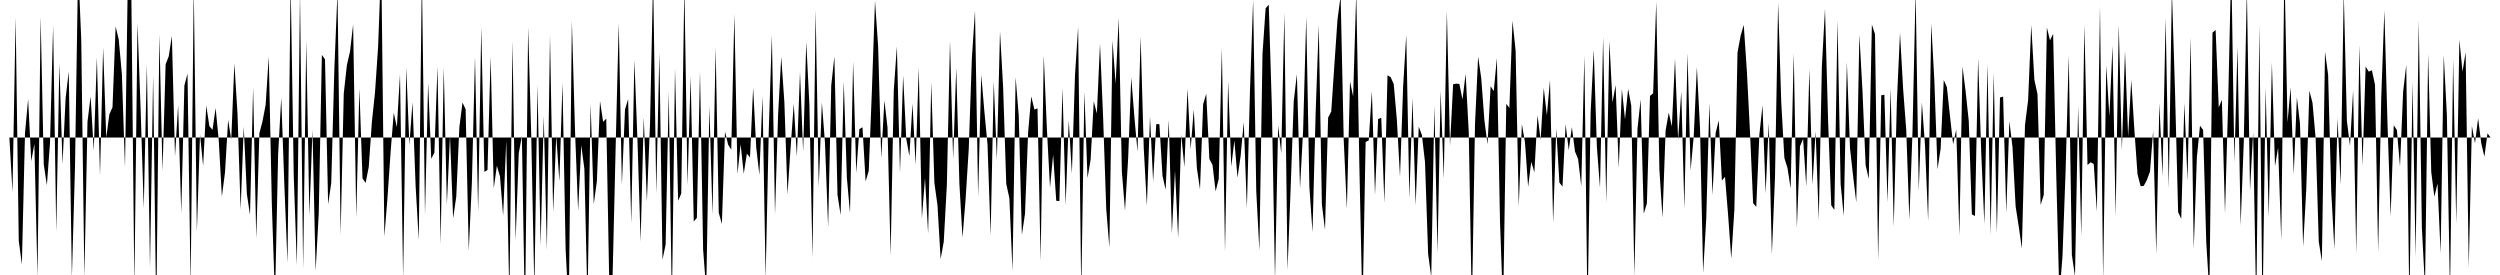 <svg viewBox="0 0 200 22" >
<polyline points="0,11 0.25,11 0.50,11 0.75,11 1,15.38 1.25,1.37 1.50,19.25 1.75,21.16 2,10.64 2.25,7.93 2.50,12.90 2.75,11.51 3,22.16 3.25,1.32 3.50,13.15 3.75,14.82 4,11.44 4.25,2.06 4.50,18.56 4.75,5.08 5,13.13 5.25,7.84 5.50,5.73 5.75,22.20 6,13.36 6.25,-2.74 6.50,3.18 6.75,22.20 7,9.73 7.25,7.71 7.50,12.06 7.75,4.60 8,14.04 8.25,3.80 8.50,11.01 8.75,9.14 9,8.58 9.25,2.12 9.50,3.16 9.75,5.93 10,13.39 10.25,-3.23 10.50,-1.21 10.75,23 11,1.85 11.25,8.77 11.50,16.67 11.75,5.15 12,21.44 12.25,6.03 12.50,25.26 12.75,2.74 13,13.69 13.25,5.15 13.50,4.50 13.75,2.87 14,12.51 14.25,8.42 14.50,17.05 14.75,6.85 15,5.89 15.25,22.98 15.50,-1.05 15.75,18.55 16,10.75 16.25,13.27 16.50,8.44 16.75,10.09 17,10.39 17.25,8.64 17.50,11.23 17.75,15.72 18,13.80 18.25,9.59 18.50,11.16 18.75,5.07 19,9.10 19.25,16.78 19.50,10.14 19.75,15.52 20,17.19 20.25,7 20.50,19.08 20.75,10.66 21,9.71 21.25,8.39 21.50,4.52 21.75,16.46 22,23.91 22.25,12.33 22.50,7.81 22.75,14.84 23,21.04 23.25,-1.53 23.50,14.07 23.75,21.22 24,-0.59 24.25,21.49 24.50,3.25 24.75,17.23 25,10.39 25.25,21.68 25.50,17.05 25.75,4.39 26,4.75 26.25,16.35 26.50,14.63 26.75,5.48 27,-0.69 27.25,18.78 27.50,7.49 27.75,5.21 28,4.13 28.25,1.96 28.50,17.40 28.75,7.07 29,14.27 29.25,14.63 29.50,13.36 29.75,9.76 30,7.40 30.25,3.72 30.50,-3.11 30.75,18.93 31,15.81 31.25,12.14 31.50,9.02 31.75,10.18 32,5.95 32.25,22.29 32.50,5.39 32.75,11.60 33,8.18 33.25,14.89 33.50,19.20 33.75,-2.13 34,17.19 34.25,6.62 34.50,12.71 34.75,12.21 35,5.34 35.25,19.53 35.50,5.39 35.75,16.34 36,10.86 36.25,17.47 36.50,15.74 36.75,10.17 37,8.20 37.25,8.74 37.50,20.07 37.75,14.64 38,4.55 38.25,16.93 38.50,2.18 38.75,13.75 39,13.60 39.25,4.53 39.50,15.06 39.75,13.26 40,14.12 40.25,17.25 40.50,11.24 40.75,23.95 41,3.28 41.25,19.23 41.50,12.27 41.75,10.88 42,25.67 42.25,2.18 42.50,10.87 42.75,23.19 43,6.78 43.25,19.64 43.50,9.27 43.75,20.01 44,2.81 44.25,16.98 44.50,10.86 44.75,14.51 45,6.63 45.25,19.96 45.50,24.82 45.75,1.67 46,10.42 46.25,16.86 46.50,11.62 46.75,13.50 47,24.23 47.25,8.31 47.50,16.33 47.75,14.50 48,8.08 48.25,9.75 48.50,9.49 48.75,23.17 49,22.43 49.25,11.85 49.50,1.84 49.75,14.78 50,8.76 50.25,7.93 50.50,17.87 50.75,4.80 51,11.29 51.25,19.33 51.50,9.38 51.75,16.11 52,9.97 52.25,-1.82 52.50,15.49 52.75,4.22 53,20.77 53.25,19.56 53.50,7.36 53.75,24.31 54,5.47 54.25,16.06 54.50,15.49 54.75,-1.19 55,14.83 55.25,6.12 55.50,17.72 55.75,17.43 56,5.72 56.25,19.97 56.50,23.26 56.75,8.48 57,17.19 57.25,3.78 57.50,17.01 57.75,17.92 58,10.53 58.25,11.57 58.50,11.97 58.75,1.12 59,13.91 59.25,11.54 59.50,13.90 59.75,12.29 60,12.60 60.25,7.02 60.50,11.81 60.75,13.99 61,7.69 61.25,22.26 61.50,10.48 61.75,2.80 62,17.15 62.25,9.13 62.50,4.54 62.75,8.19 63,15.55 63.25,11.78 63.50,8.30 63.75,12.52 64,5.76 64.25,12.12 64.50,3.36 64.75,8.34 65,20.60 65.25,0.78 65.50,14.94 65.75,8.19 66,11.46 66.25,18.17 66.50,6.83 66.75,4.52 67,15.59 67.25,17.20 67.50,6.51 67.75,14.22 68,17.04 68.25,4.93 68.50,13.84 68.75,10.33 69,10.18 69.25,14.51 69.50,13.67 69.75,7.29 70,0.06 70.25,3.70 70.50,12.65 70.75,8.03 71,10.19 71.25,20.47 71.50,7.26 71.75,3.72 72,13.83 72.25,6.04 72.50,11.11 72.75,12.49 73,8.29 73.25,13.21 73.50,5.39 73.75,17.47 74,14.25 74.25,18.68 74.50,6.58 74.75,14.62 75,16.43 75.25,20.72 75.50,19.34 75.75,14.76 76,3.25 76.25,12.72 76.50,5.43 76.75,14.66 77,19.01 77.25,15.90 77.50,11.92 77.75,4.66 78,0.87 78.25,15.71 78.50,5.97 78.75,8.92 79,11.53 79.25,18.85 79.50,6.51 79.75,12.78 80,2.51 80.25,6.97 80.50,14.70 80.75,15.86 81,21.66 81.25,6.18 81.50,9.26 81.75,18.79 82,17.10 82.25,10.58 82.50,7.71 82.75,8.76 83,8.67 83.25,20.87 83.50,4.44 83.75,10.28 84,15.01 84.25,12.38 84.50,16.06 84.75,16.09 85,7.04 85.25,16.41 85.50,9.64 85.75,13.89 86,6.01 86.25,2.17 86.50,23.53 86.75,7.32 87,14.25 87.25,12.77 87.50,8.10 87.75,9.08 88,3.50 88.25,9.41 88.50,16.73 88.75,19.80 89,3.24 89.25,6.69 89.50,1.45 89.75,13.75 90,16.84 90.25,12.71 90.50,6.20 90.75,9.35 91,12.13 91.25,2.92 91.50,11.84 91.75,16.46 92,9.31 92.25,14.53 92.50,9.93 92.75,9.93 93,14.06 93.25,15.18 93.50,9.59 93.75,18.66 94,13.64 94.25,19.02 94.50,10.79 94.75,13.36 95,7.09 95.25,11.95 95.50,8.76 95.75,13.45 96,15.14 96.25,8.34 96.50,7.50 96.75,12.72 97,13.19 97.25,15.31 97.50,14.31 97.75,3.83 98,20.13 98.25,6.49 98.50,13.32 98.75,11.24 99,14.21 99.25,12.48 99.50,9.76 99.75,16.67 100,7.18 100.25,0.01 100.50,15.29 100.75,20.04 101,4.31 101.25,0.66 101.50,0.38 101.75,8.59 102,22.41 102.25,10.05 102.50,12.27 102.75,1.03 103,21.61 103.25,15.11 103.50,8.10 103.75,5.93 104,15.07 104.25,10.42 104.50,1.36 104.75,14.94 105,18.58 105.25,9.08 105.50,2.01 105.75,16.35 106,18.38 106.25,9.41 106.50,8.92 106.75,5.19 107,1.57 107.25,-0.34 107.50,11.26 107.75,16.72 108,6.51 108.25,7.72 108.50,-0.60 108.75,13.29 109,24.91 109.25,11.36 109.50,11.23 109.75,7.28 110,15.59 110.25,9.52 110.50,9.43 110.75,16.23 111,6.02 111.25,6.17 111.50,6.73 111.75,9.60 112,14.13 112.25,6.93 112.50,2.79 112.75,15.88 113,7.84 113.25,16.44 113.50,10.13 113.75,10.79 114,12.97 114.25,20.32 114.50,22.16 114.75,8.44 115,20.25 115.25,7.25 115.50,14.30 115.75,0.89 116,11.66 116.25,6.74 116.50,6.69 116.75,6.72 117,7.96 117.25,5.91 117.50,10.57 117.75,24.75 118,9.94 118.25,4.53 118.50,6.26 118.75,9.61 119,11.54 119.25,6.90 119.50,7.29 119.75,4.64 120,17.71 120.25,24.77 120.50,8.31 120.75,8.63 121,1.66 121.25,4.07 121.50,16.52 121.75,9.93 122,11.40 122.25,14.95 122.50,12.94 122.75,13.79 123,9.22 123.25,11.19 123.50,7.04 123.75,9.22 124,6.41 124.25,17.84 124.50,10.28 124.75,14.61 125,14.92 125.25,9.95 125.50,12.01 125.75,10.17 126,12.12 126.25,12.73 126.50,14.90 126.75,4.45 127,25.15 127.25,9 127.50,3.99 127.75,11.75 128,15.03 128.25,2.96 128.50,16.23 128.75,3.28 129,8.20 129.25,6.81 129.50,13.43 129.75,7.12 130,9.55 130.25,7.11 130.50,8.45 130.75,22.07 131,10.29 131.25,7.95 131.50,17.10 131.75,16.27 132,7.67 132.25,7.47 132.50,0.12 132.75,13.55 133,17.41 133.25,10.43 133.50,9.01 133.75,10.12 134,4.71 134.25,11.20 134.50,7.31 134.75,16.69 135,4.24 135.25,13.63 135.50,10.88 135.75,5.37 136,10.22 136.25,21.82 136.50,17.48 136.75,8.25 137,15.59 137.25,10.65 137.50,9.63 137.75,14.44 138,14.15 138.25,17.22 138.50,20.69 138.75,16.78 139,4.21 139.25,2.86 139.50,1.99 139.75,5.70 140,10.59 140.25,16.25 140.50,16.55 140.75,10.77 141,8.43 141.25,15.48 141.50,9.82 141.75,20.35 142,14.17 142.25,0.21 142.50,8.18 142.75,12.64 143,13.44 143.25,15.08 143.50,4.26 143.75,18.25 144,11.70 144.25,11.11 144.50,14.92 144.75,5.54 145,14.78 145.25,10.51 145.50,17.60 145.75,5.31 146,0.71 146.25,9.73 146.50,16.43 146.75,16.79 147,1.63 147.25,14.72 147.50,17.27 147.75,4.99 148,11.85 148.25,14.10 148.50,16.18 148.75,2.77 149,7.31 149.25,13.22 149.50,14.31 149.75,1.97 150,2.73 150.25,20.86 150.50,7.62 150.75,7.58 151,16.19 151.25,7.07 151.50,18.12 151.75,8.13 152,2.63 152.25,7.12 152.50,10.40 152.75,17.59 153,10.53 153.25,-0.80 153.50,15.28 153.75,8.19 154,11.61 154.25,17.67 154.50,1.88 154.75,6.49 155,13.53 155.25,11.91 155.50,6.40 155.75,6.97 156,9.30 156.25,11.55 156.50,10.37 156.75,18.85 157,5.33 157.25,7.32 157.50,9.66 157.75,17.15 158,17.28 158.25,4.67 158.50,12.25 158.75,17.93 159,5.11 159.25,18.78 159.50,5.85 159.75,18.65 160,7.80 160.25,7.73 160.50,17.03 160.75,9.68 161,11.77 161.25,16.51 161.50,18.13 161.75,19.88 162,10 162.25,8.01 162.50,2 162.75,6.38 163,7.54 163.25,16.40 163.50,15.59 163.75,2.20 164,3.23 164.25,2.71 164.50,14 164.75,23.68 165,20.48 165.25,13.62 165.50,4.42 165.75,20.40 166,22.09 166.25,8.51 166.50,18.91 166.75,1.97 167,13.20 167.25,12.98 167.50,13.12 167.75,16.94 168,0.50 168.25,22.38 168.50,5.23 168.75,9.31 169,3.66 169.25,17.31 169.50,1.97 169.75,12.02 170,4.08 170.25,10.92 170.50,6.40 170.75,10.40 171,13.93 171.25,14.90 171.50,14.87 171.75,14.40 172,13.72 172.25,10.47 172.50,20.29 172.75,8.25 173,14.10 173.25,1.44 173.50,15.09 173.75,-0.84 174,7.26 174.25,16.97 174.50,17.51 174.75,8.23 175,14.47 175.25,3 175.50,19.93 175.75,12.58 176,10.06 176.25,10.39 176.50,19.37 176.75,23.45 177,2.61 177.25,2.40 177.50,8.60 177.75,7.99 178,17.06 178.25,8.31 178.50,-2.98 178.75,13 179,3.74 179.25,18.05 179.50,11.40 179.75,-0.88 180,15.25 180.25,10.58 180.50,24.74 180.75,2.02 181,25.28 181.25,7.01 181.50,17.34 181.75,5.01 182,13.30 182.25,11.80 182.50,19.23 182.75,-2.70 183,9.80 183.25,6.98 183.50,13.93 183.75,7.79 184,9.89 184.25,19.73 184.50,15.16 184.75,7.26 185,8.23 185.25,11.04 185.50,19.32 185.75,20.89 186,4.13 186.25,5.98 186.50,15.33 186.75,19.94 187,9.46 187.25,14.80 187.50,-0.62 187.75,9.66 188,11.67 188.25,7.22 188.50,20.27 188.75,3.63 189,13.24 189.25,5.33 189.50,5.73 189.75,5.62 190,6.78 190.25,20.17 190.50,7.79 190.75,0.83 191,9.89 191.25,17.31 191.50,10.02 191.75,10.40 192,13.32 192.25,7.34 192.50,5.20 192.75,24.49 193,6.54 193.25,20.55 193.50,1.63 193.75,18.22 194,22.98 194.25,4.32 194.50,13.76 194.75,15.74 195,14.69 195.25,20.27 195.50,4.41 195.75,9.22 196,23.52 196.25,4.74 196.50,17.91 196.75,3.17 197,5.73 197.25,4.18 197.50,21.42 197.75,10.08 198,11.45 198.25,9.47 198.50,11.46 198.75,12.53 199,10.67 199.25,11 199.50,11 199.75,11 " />
</svg>